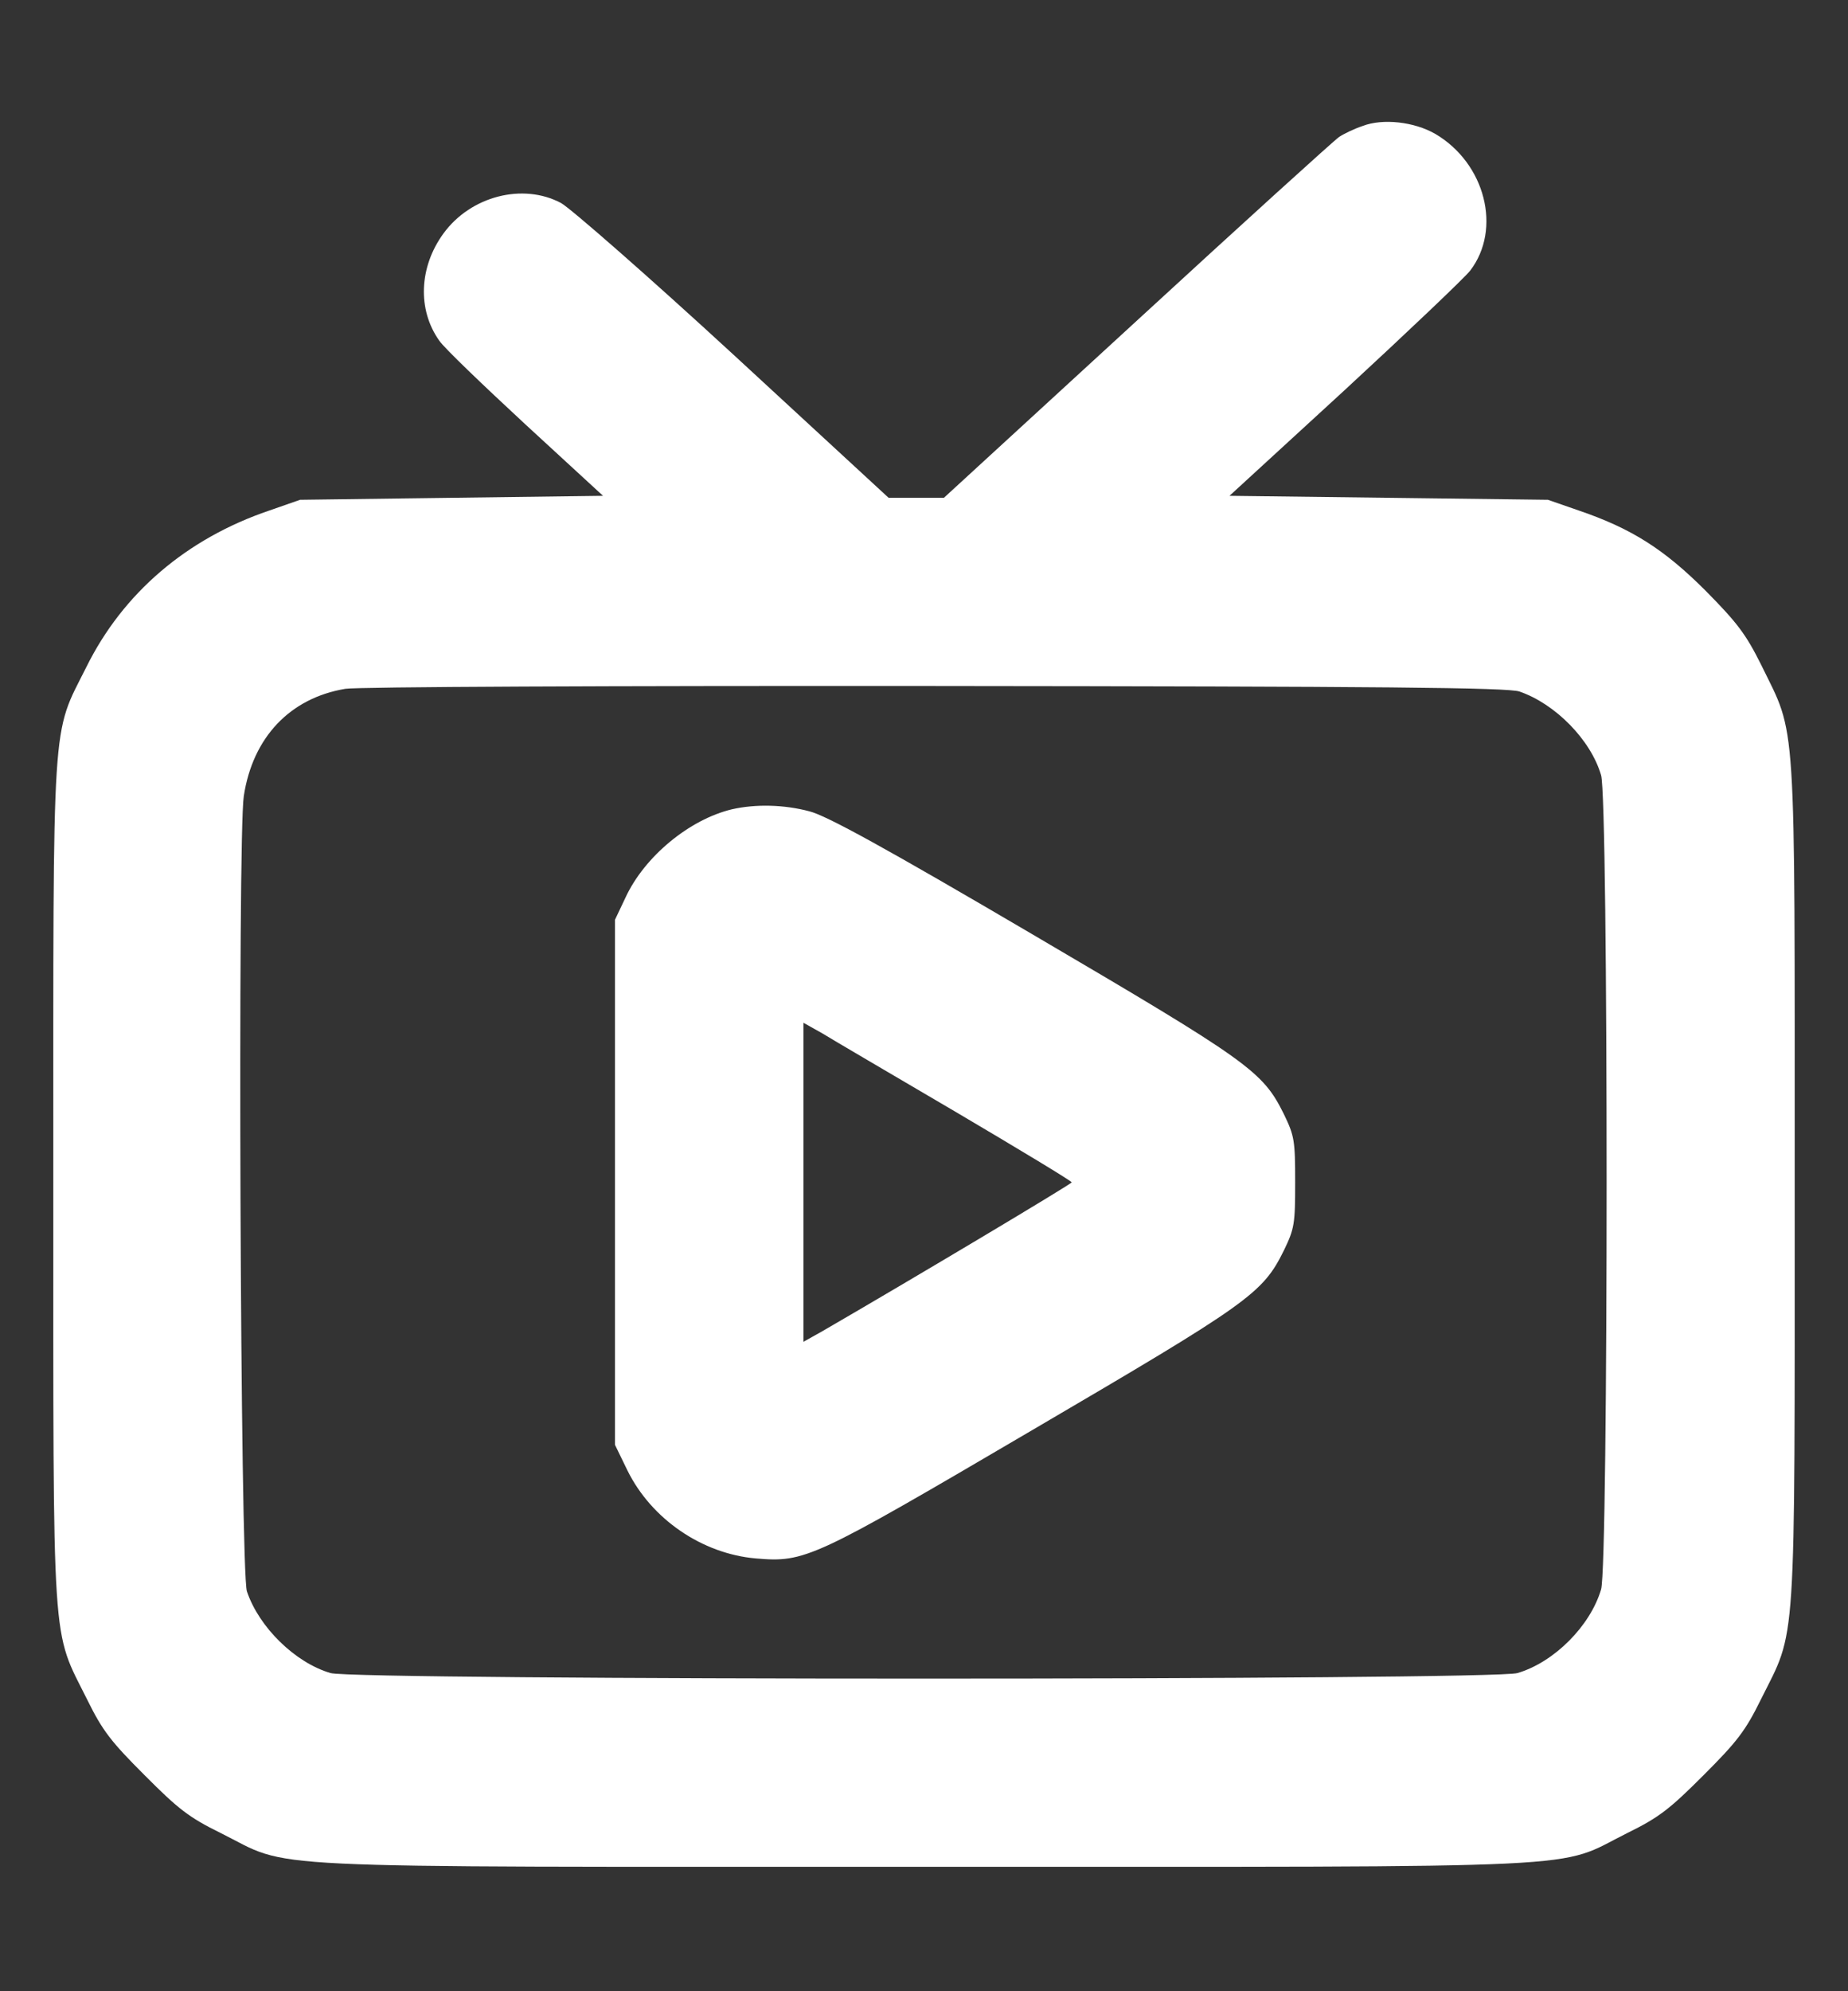 <svg width="13" height="14" viewBox="0 0 13 14" fill="none" xmlns="http://www.w3.org/2000/svg">
<rect x="0" y="0" width="13" height="14" fill="#333333" stroke="none"/>
<path d="M9.585 0.886C9.527 0.905 9.453 0.941 9.42 0.963C9.385 0.987 8.745 1.567 7.999 2.253L6.64 3.5H6.445H6.251L5.16 2.494C4.559 1.941 4.012 1.463 3.946 1.427C3.678 1.285 3.312 1.378 3.12 1.641C2.948 1.876 2.935 2.177 3.09 2.395C3.123 2.445 3.397 2.707 3.695 2.983L4.242 3.486L3.175 3.5L2.111 3.514L1.893 3.59C1.313 3.787 0.865 4.17 0.608 4.689C0.361 5.182 0.375 4.968 0.375 8.313C0.375 11.665 0.361 11.443 0.613 11.949C0.722 12.171 0.783 12.247 1.018 12.482C1.253 12.718 1.329 12.778 1.551 12.887C2.068 13.144 1.66 13.125 6.5 13.125C11.34 13.125 10.933 13.144 11.449 12.887C11.671 12.778 11.747 12.718 11.983 12.482C12.218 12.247 12.278 12.171 12.387 11.949C12.639 11.443 12.625 11.665 12.625 8.313C12.625 4.963 12.639 5.187 12.39 4.676C12.281 4.457 12.22 4.378 11.999 4.154C11.706 3.861 11.477 3.716 11.108 3.59L10.889 3.514L9.77 3.5L8.649 3.486L9.459 2.743C9.904 2.332 10.301 1.955 10.342 1.903C10.566 1.611 10.449 1.148 10.096 0.941C9.948 0.856 9.727 0.831 9.585 0.886ZM10.689 4.862C10.941 4.949 11.19 5.201 11.263 5.45C11.315 5.616 11.315 11.009 11.263 11.175C11.187 11.432 10.933 11.687 10.675 11.763C10.509 11.815 2.492 11.815 2.325 11.763C2.076 11.69 1.822 11.441 1.737 11.189C1.69 11.055 1.671 5.879 1.715 5.597C1.778 5.184 2.04 4.908 2.429 4.843C2.513 4.829 4.293 4.821 6.582 4.823C9.719 4.826 10.61 4.834 10.689 4.862Z" fill="white"/>
<path d="M5.149 5.69C4.851 5.761 4.534 6.021 4.4 6.311L4.326 6.467V8.313V10.158L4.414 10.339C4.583 10.681 4.939 10.924 5.316 10.957C5.666 10.987 5.715 10.962 7.263 10.054C8.789 9.16 8.882 9.095 9.032 8.791C9.106 8.638 9.111 8.605 9.111 8.313C9.111 8.02 9.106 7.987 9.032 7.834C8.882 7.531 8.789 7.465 7.266 6.571C6.227 5.961 5.814 5.734 5.693 5.704C5.516 5.657 5.316 5.652 5.149 5.69ZM6.727 7.82C7.173 8.083 7.539 8.304 7.539 8.313C7.539 8.324 6.418 8.993 5.784 9.36L5.652 9.434V8.313V7.191L5.784 7.265C5.855 7.309 6.281 7.558 6.727 7.82Z" fill="white"/>
</svg>

